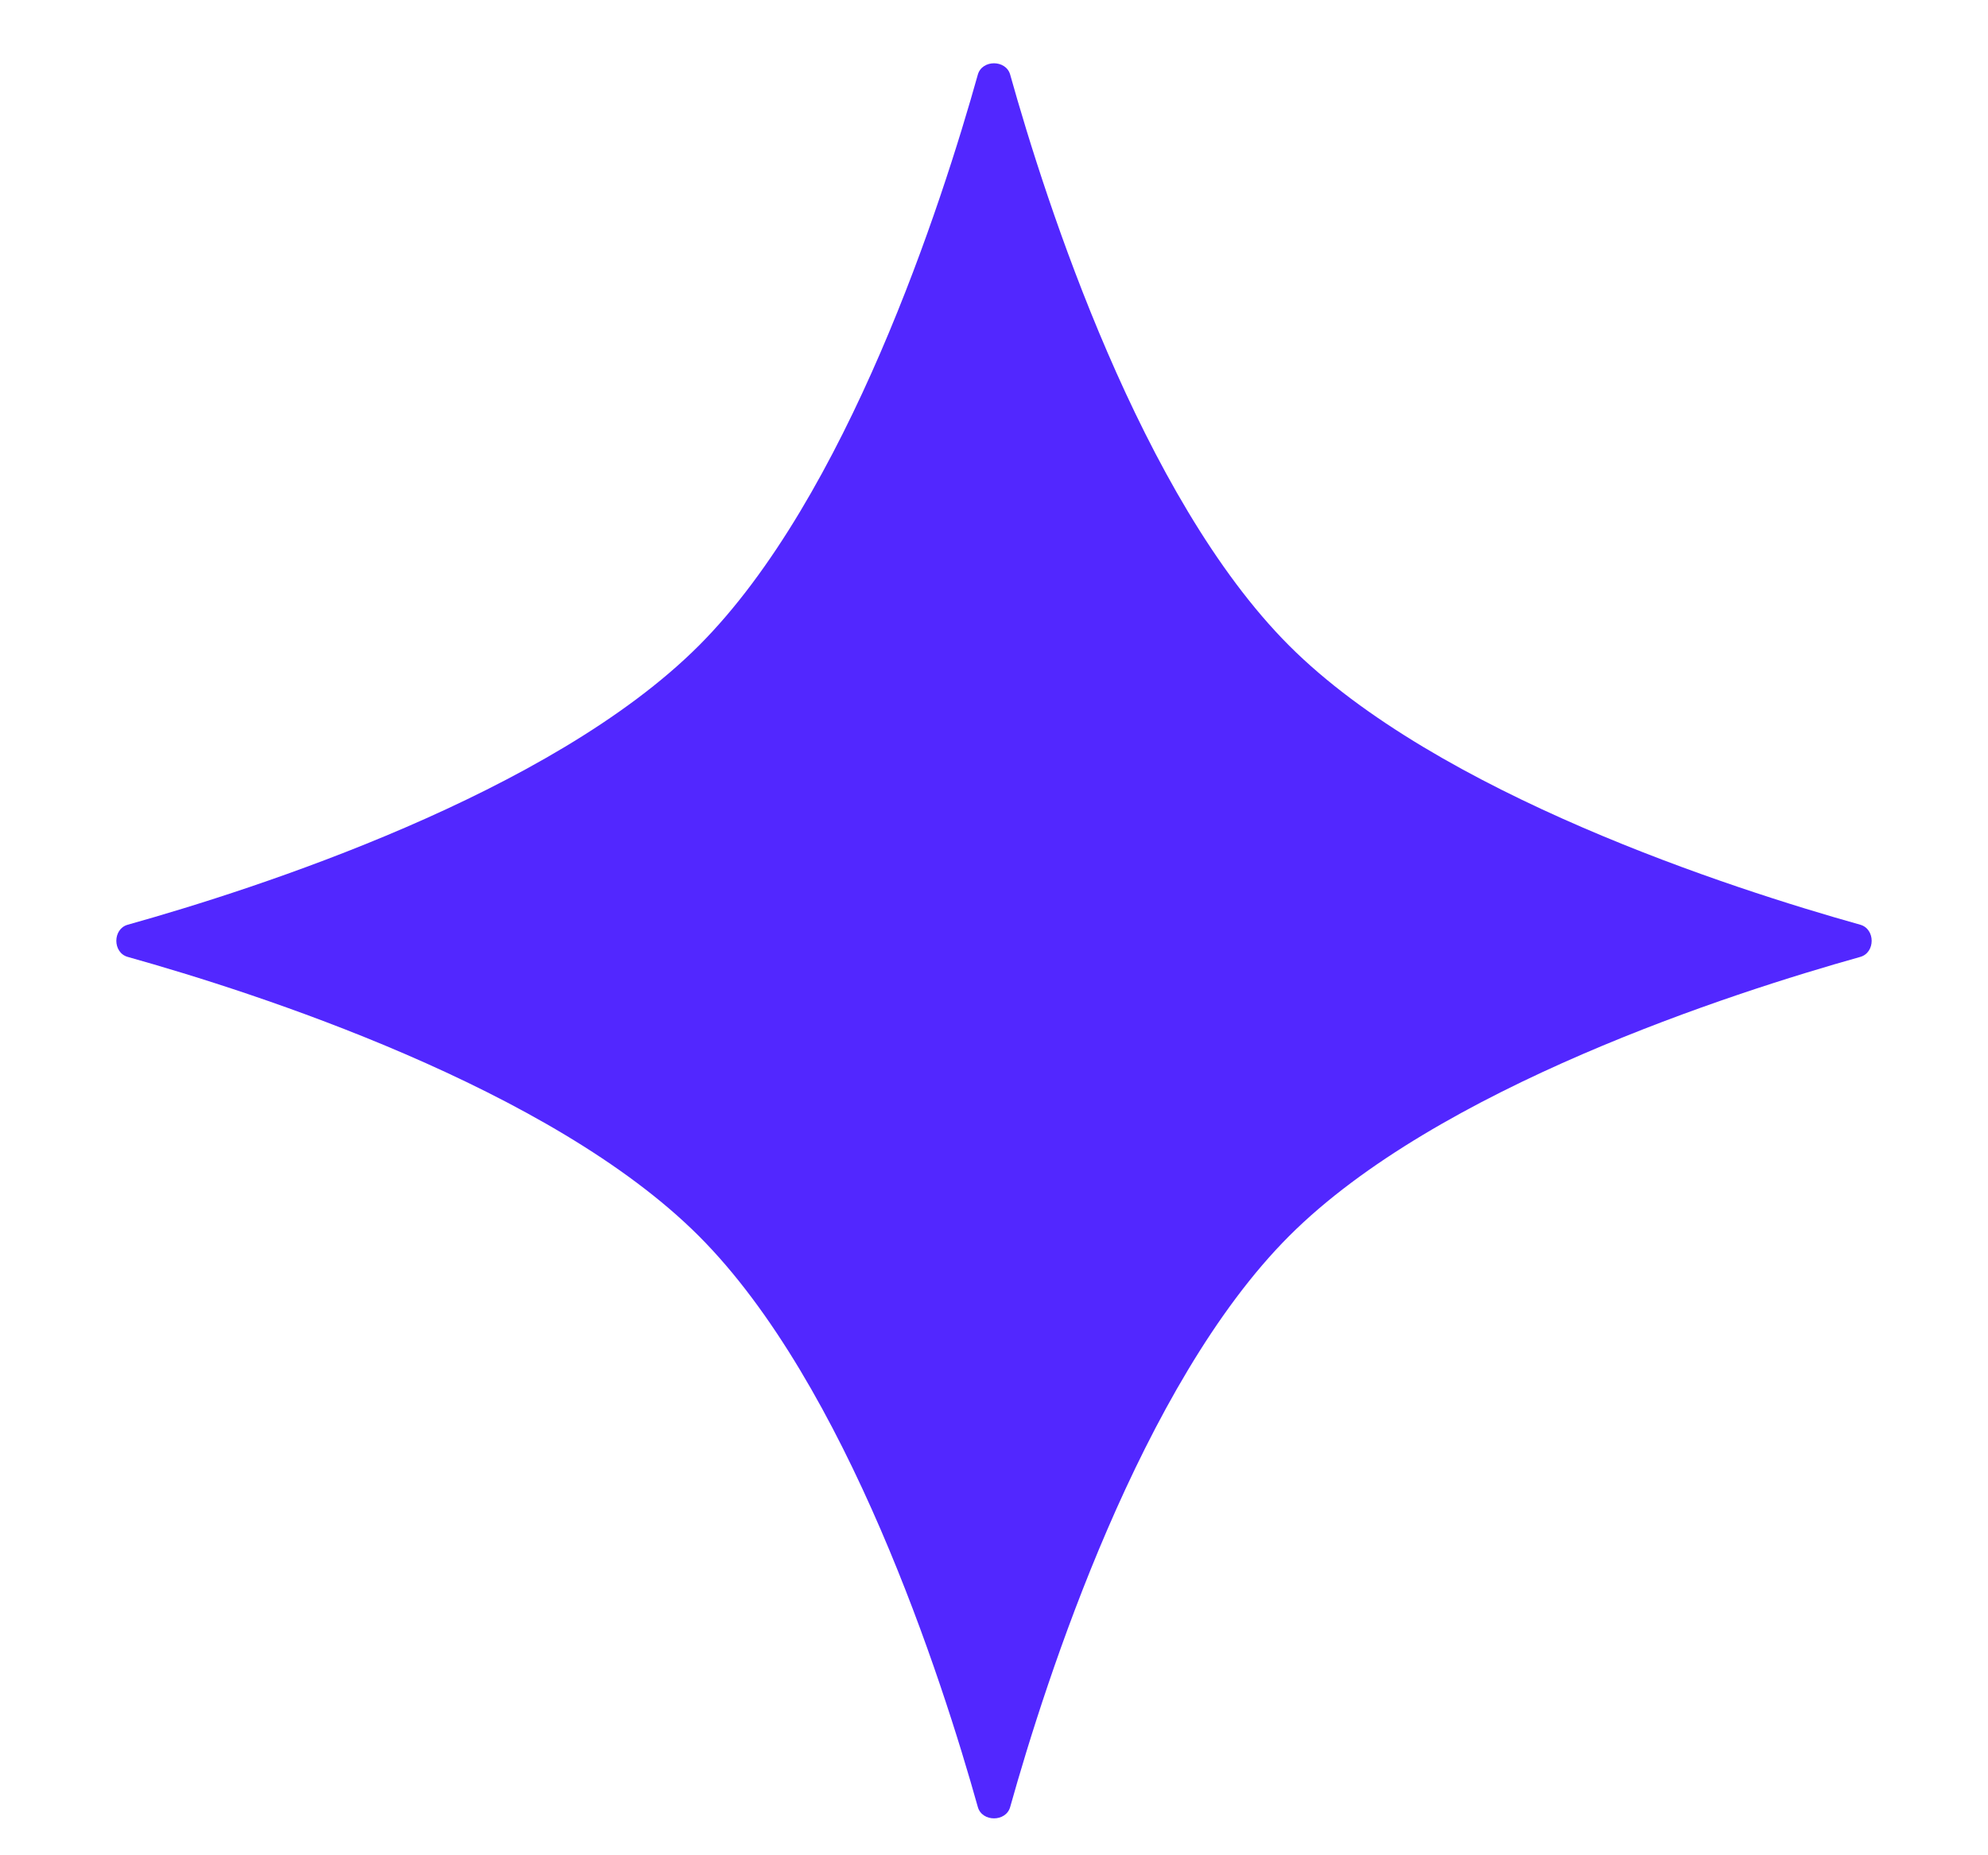 <svg width="15" height="14" viewBox="0 0 15 14" fill="none" xmlns="http://www.w3.org/2000/svg">
<path d="M7.378 0.563C7.41 0.449 7.59 0.449 7.622 0.563C7.892 1.527 8.608 3.752 9.727 4.872C10.847 5.992 13.072 6.708 14.036 6.978C14.151 7.01 14.151 7.189 14.036 7.221C13.072 7.491 10.847 8.207 9.727 9.327C8.608 10.447 7.892 12.672 7.622 13.636C7.59 13.75 7.41 13.75 7.378 13.636C7.108 12.672 6.392 10.447 5.273 9.327C4.153 8.207 1.928 7.491 0.964 7.221C0.849 7.189 0.849 7.01 0.964 6.978C1.928 6.708 4.153 5.992 5.273 4.872C6.392 3.752 7.108 1.527 7.378 0.563Z" fill="#5227FF"/>
</svg>
